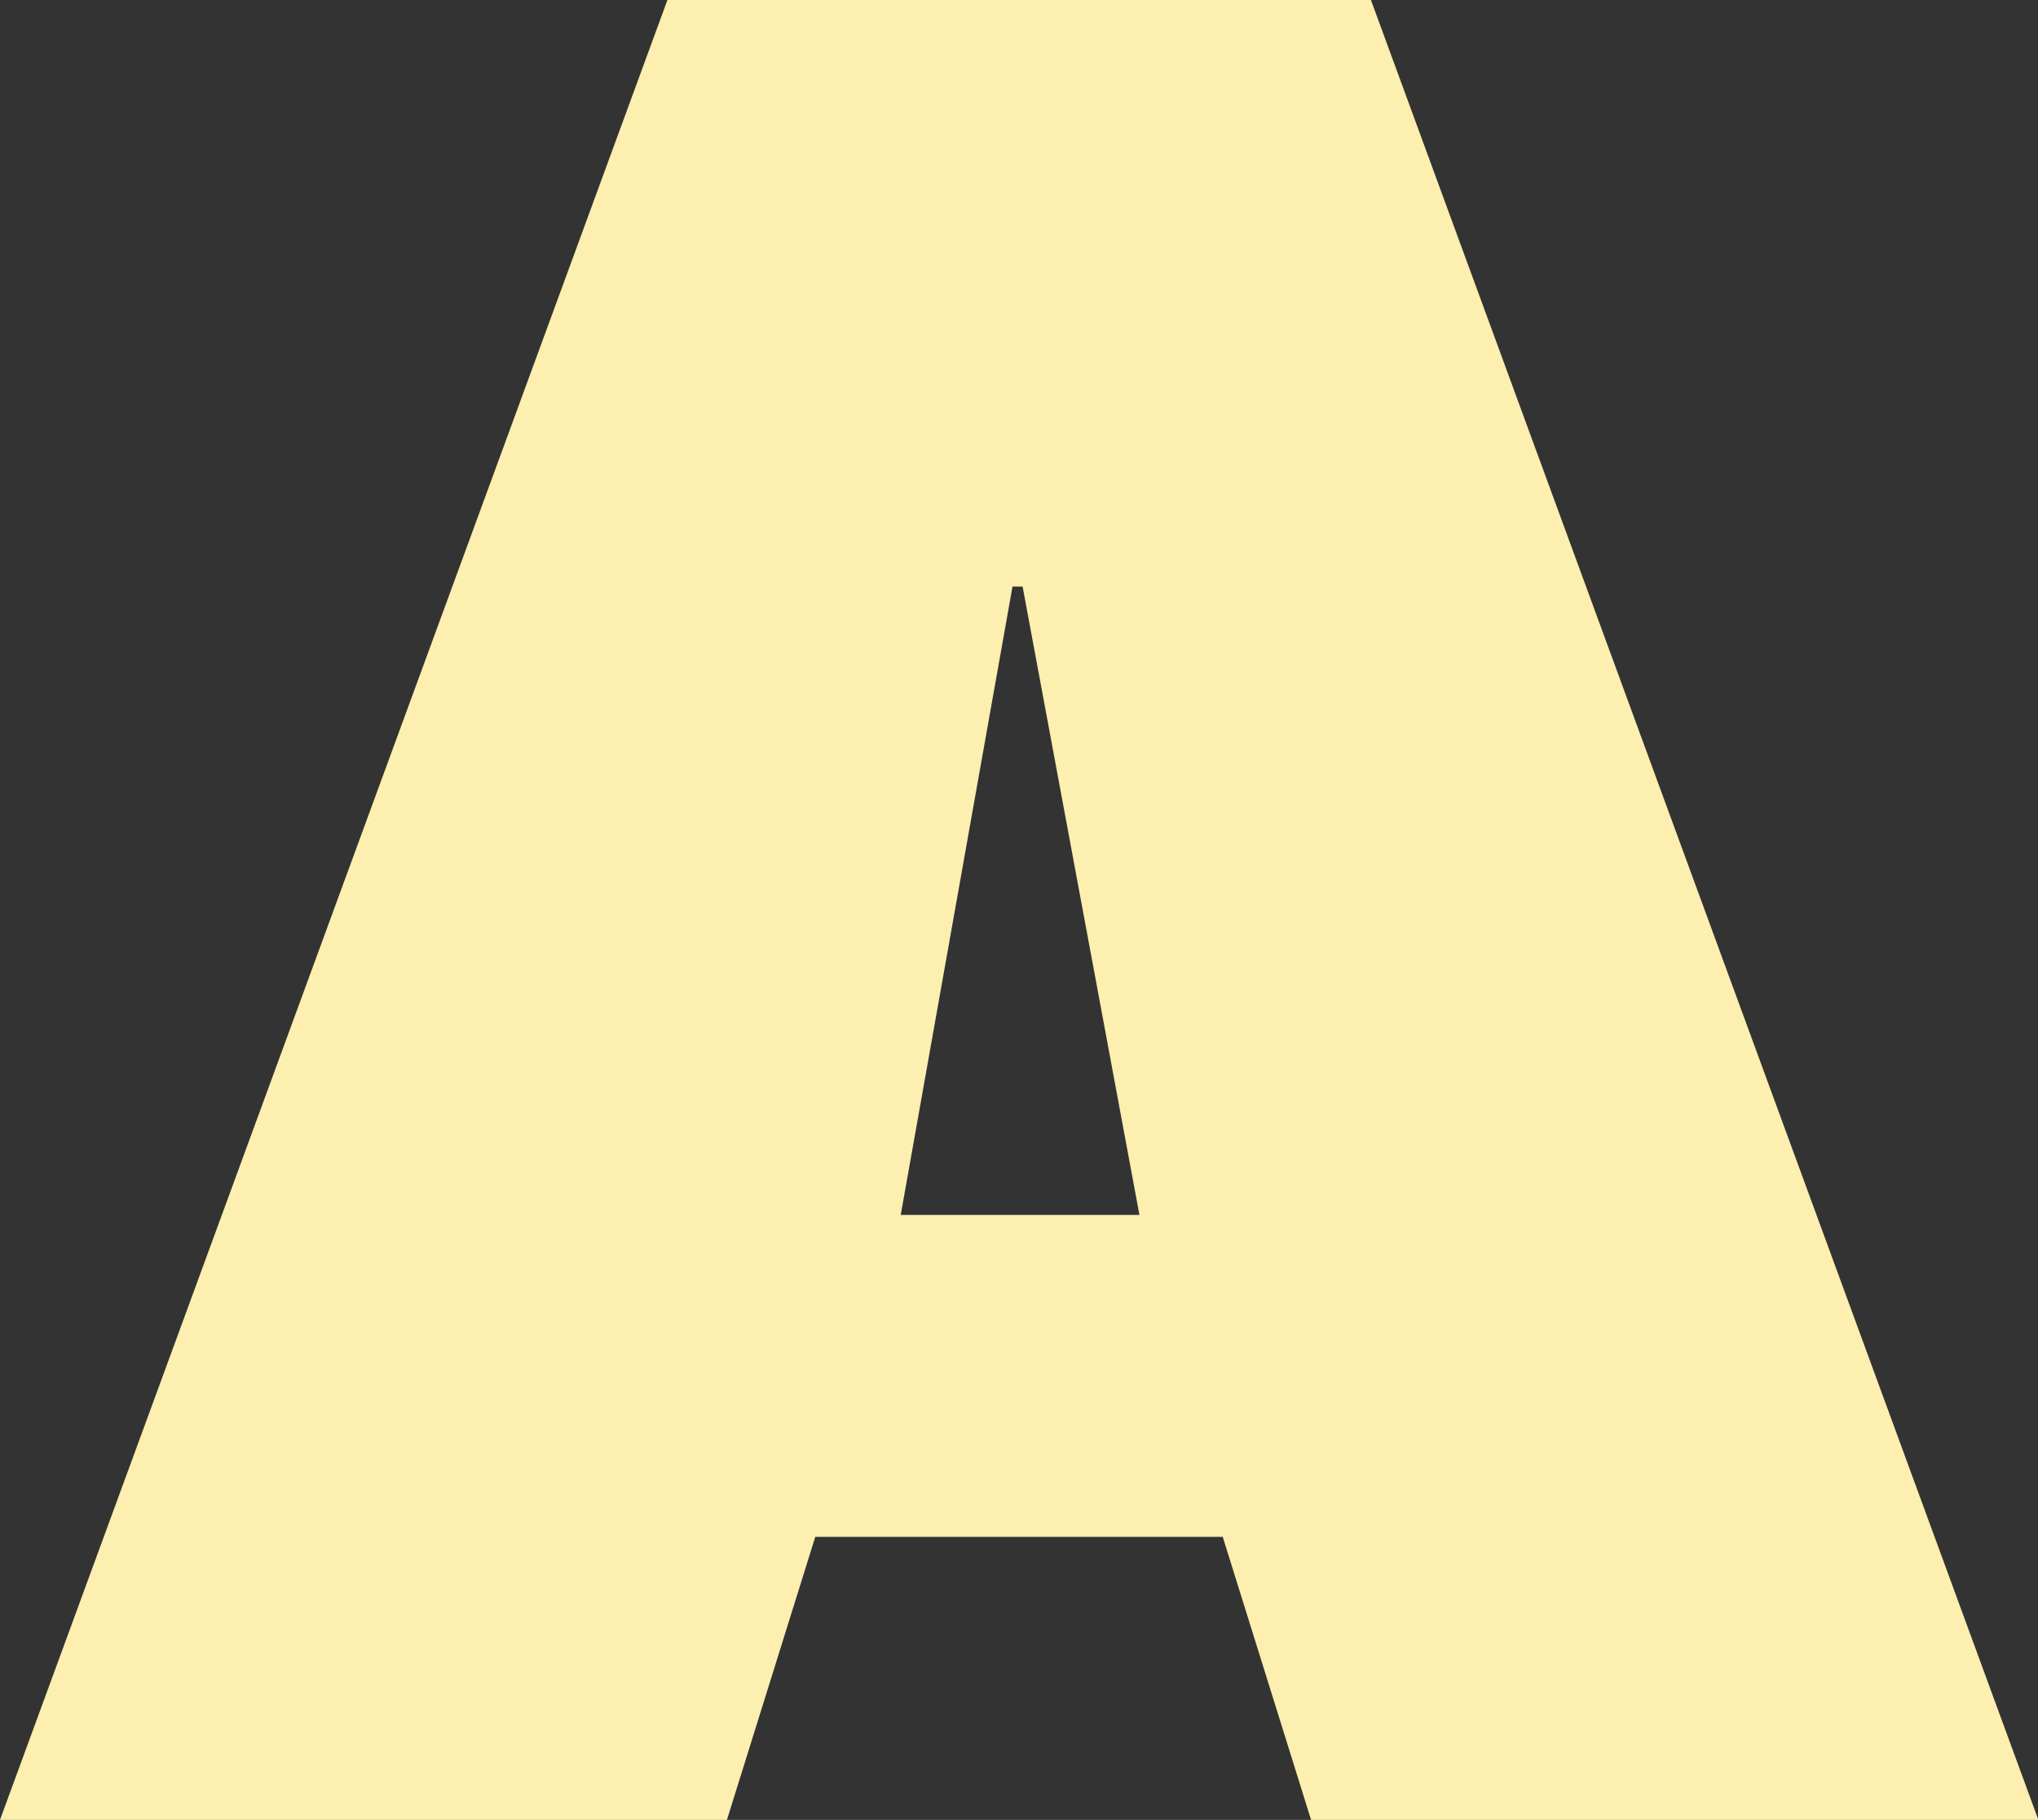 <?xml version="1.0" encoding="UTF-8"?> <svg xmlns="http://www.w3.org/2000/svg" version="1.1" viewBox="0 0 56.52 50.48"><rect x="0" y="0" width="56.52" height="50.48" fill="#333333" stroke="none"/><defs><style> .cls-1 { fill: #fcefaf; } </style></defs><g><g id="_Слой_1" data-name="Слой_1"><path class="cls-1" d="M36.36,50.48l-2.45-7.85h-11.3l-2.45,7.85H0L18.51,0h19.51l18.51,50.48h-20.16ZM28.08,16.27l-3.1,17.43h6.62l-3.24-17.43h-.29Z"></path></g></g></svg> 